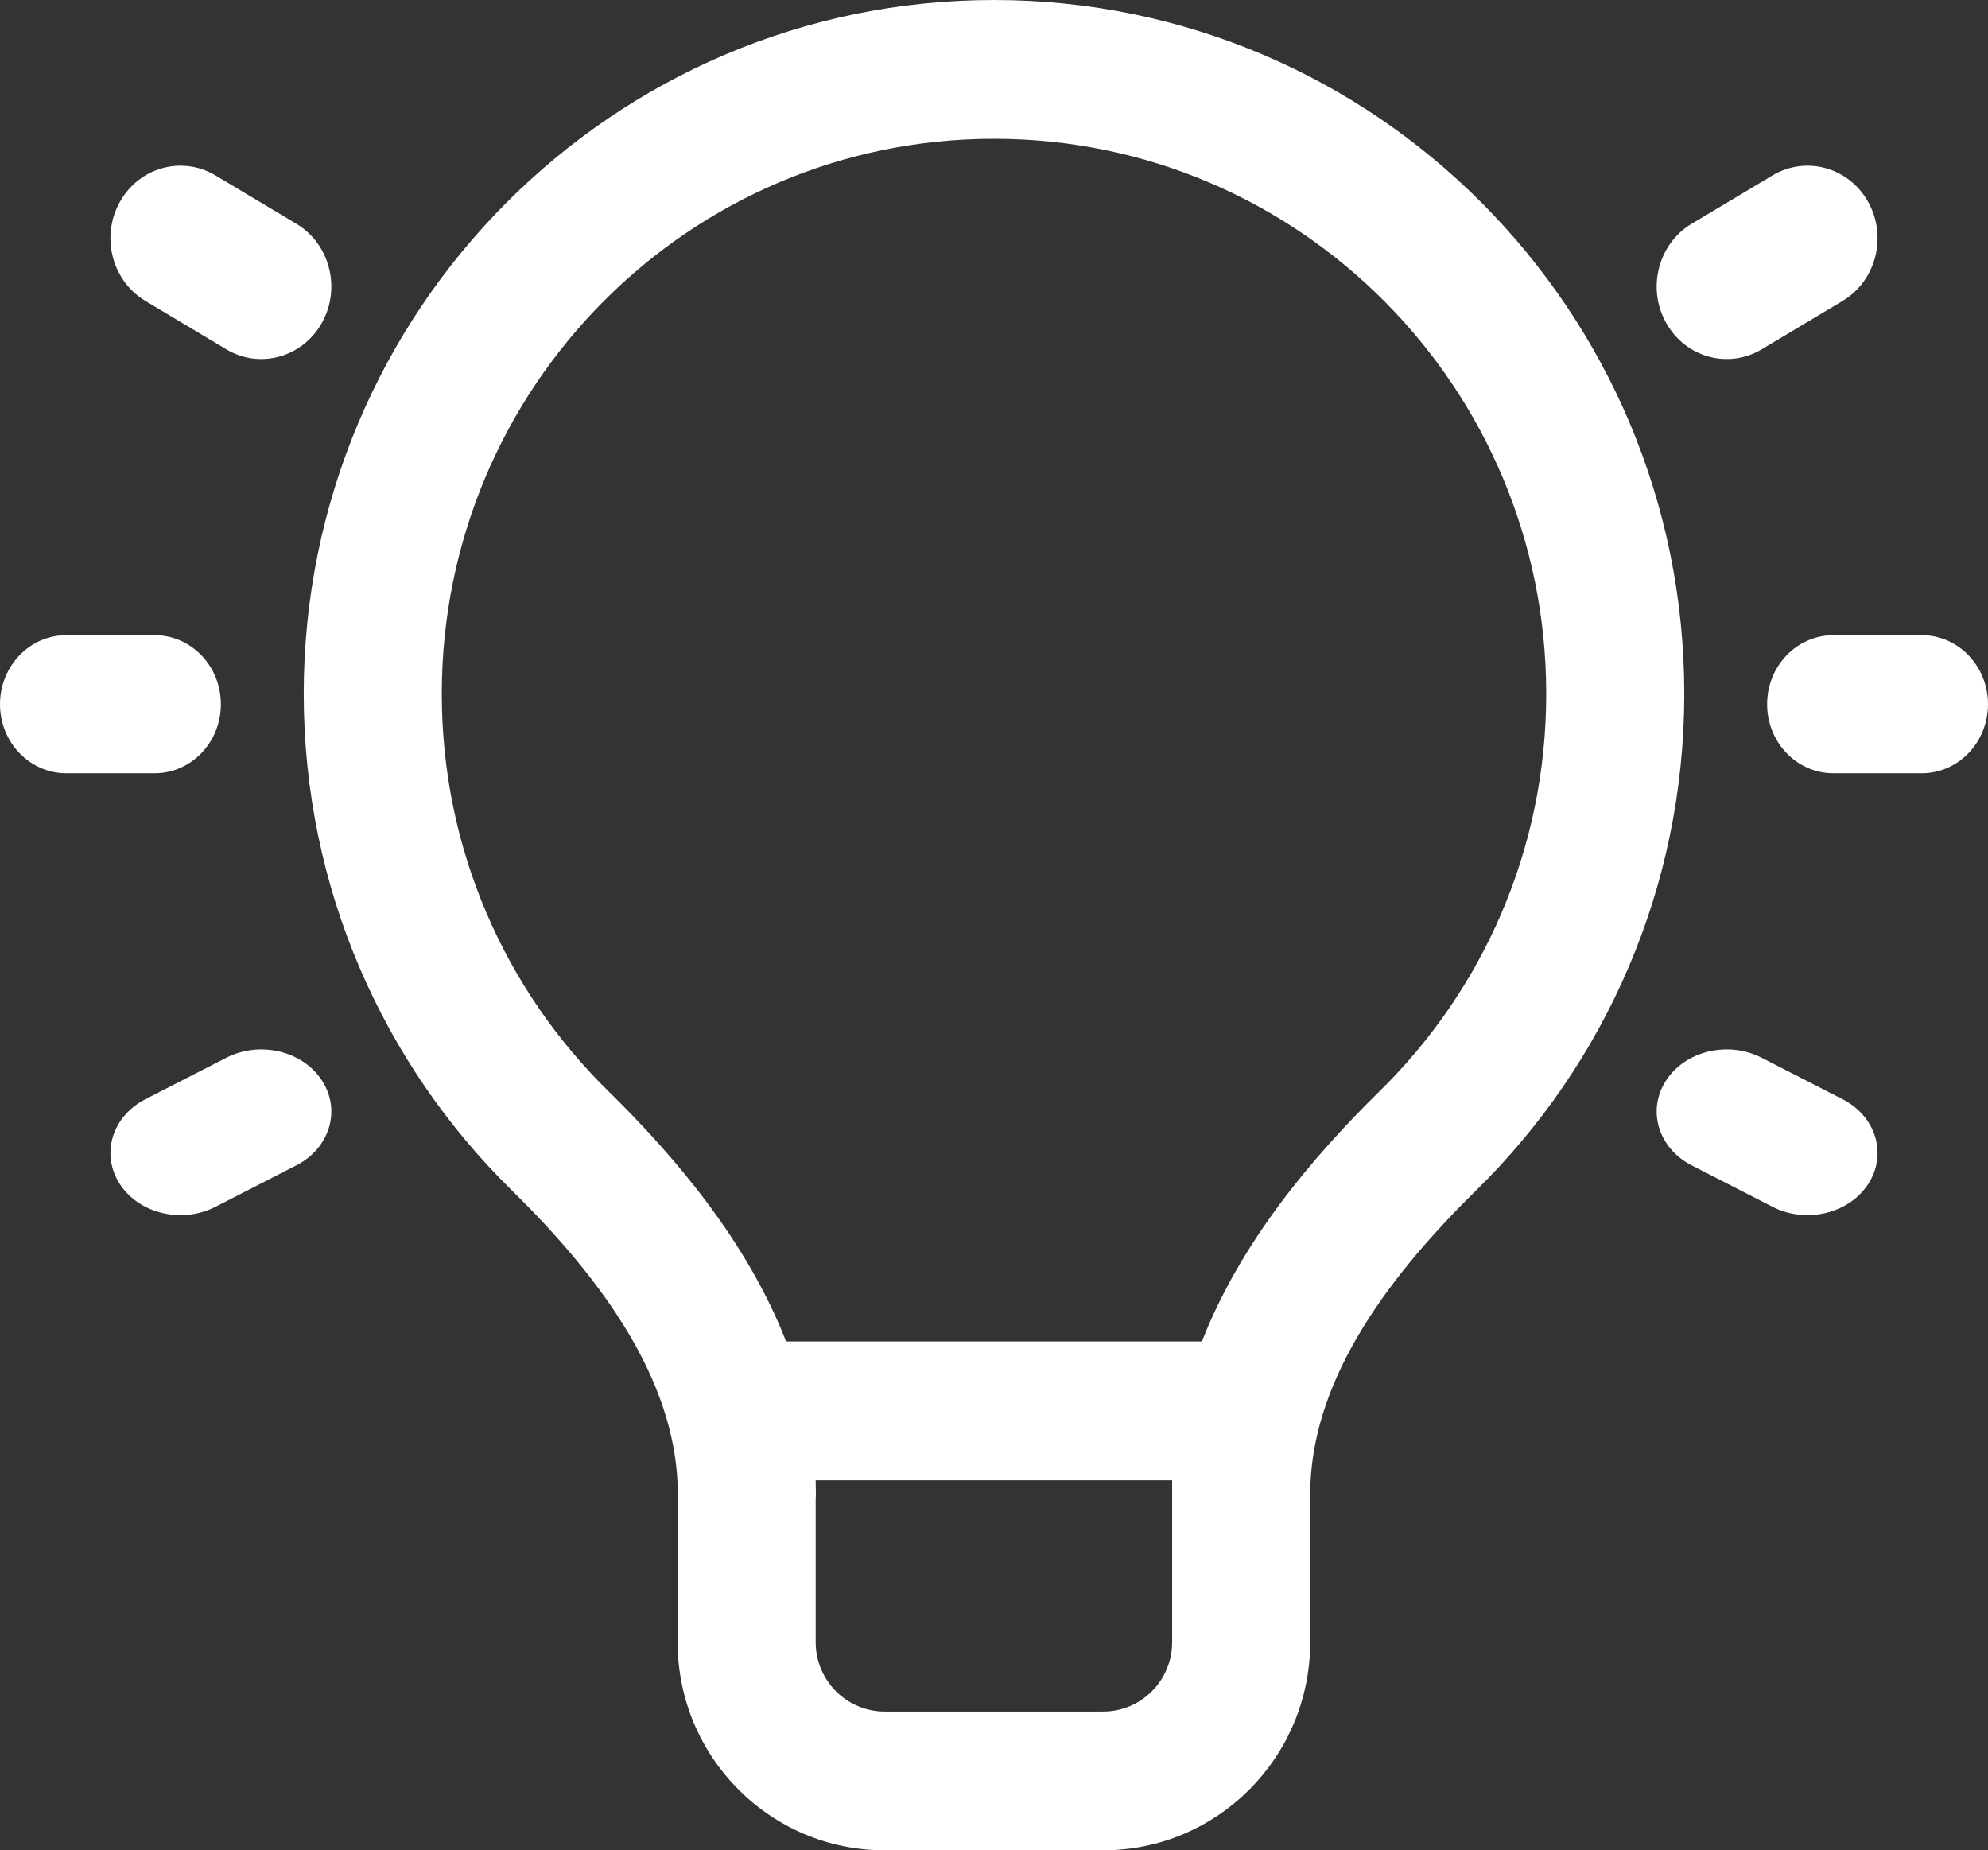 <svg width="72" height="67" viewBox="0 0 72 67" fill="none" xmlns="http://www.w3.org/2000/svg">
<rect x="0" y="0" width="72" height="67" fill="#333333" stroke="none"/>
<path fill-rule="evenodd" clip-rule="evenodd" d="M24.542 53.752C24.39 49.962 21.896 46.401 18.534 43.1C13.889 38.541 11 32.17 11 25.125C11 11.249 22.193 0 36 0C49.807 0 61 11.249 61 25.125C61 32.169 58.112 38.54 53.467 43.099C49.997 46.506 47.452 50.19 47.452 54.117V59.462C47.452 63.625 44.095 67 39.952 67H32.042C27.9 67 24.542 63.625 24.542 59.462V53.752ZM16 25.125C16 14.024 24.954 5.025 36 5.025C47.046 5.025 56 14.024 56 25.125C56 30.761 53.695 35.852 49.973 39.505C47.503 41.93 44.935 44.976 43.53 48.575H28.471C27.066 44.976 24.498 41.93 22.027 39.505C18.306 35.853 16 30.761 16 25.125ZM29.542 54.313C29.547 54.249 29.549 54.184 29.549 54.119C29.549 53.965 29.547 53.811 29.542 53.659V53.6H42.452V59.462C42.452 60.85 41.333 61.975 39.952 61.975H32.042C30.661 61.975 29.542 60.85 29.542 59.462V54.313Z" fill="white"/>
<path d="M0 25.5C0 24.119 1.075 23 2.4 23H5.6C6.925 23 8 24.119 8 25.5C8 26.881 6.925 28 5.6 28H2.4C1.075 28 0 26.881 0 25.5Z" fill="white"/>
<path d="M7.804 6.352C6.591 5.627 5.04 6.057 4.34 7.313C3.64 8.568 4.055 10.173 5.268 10.898L8.196 12.648C9.409 13.373 10.96 12.943 11.66 11.687C12.36 10.432 11.944 8.827 10.732 8.102L7.804 6.352Z" fill="white"/>
<path d="M4.34 42.875C3.64 41.799 4.055 40.423 5.268 39.802L8.196 38.302C9.409 37.681 10.96 38.049 11.66 39.125C12.36 40.201 11.944 41.577 10.732 42.198L7.804 43.698C6.591 44.319 5.04 43.951 4.34 42.875Z" fill="white"/>
<path d="M66.4 23C65.075 23 64 24.119 64 25.5C64 26.881 65.075 28 66.4 28H69.6C70.925 28 72 26.881 72 25.5C72 24.119 70.925 23 69.6 23H66.4Z" fill="white"/>
<path d="M60.34 39.125C61.04 38.049 62.591 37.681 63.804 38.302L66.731 39.802C67.945 40.423 68.36 41.799 67.66 42.875C66.96 43.951 65.409 44.319 64.196 43.698L61.268 42.198C60.056 41.577 59.64 40.201 60.34 39.125Z" fill="white"/>
<path d="M61.268 8.102C60.056 8.827 59.64 10.432 60.34 11.687C61.04 12.943 62.591 13.373 63.804 12.648L66.731 10.898C67.945 10.173 68.36 8.568 67.66 7.313C66.96 6.057 65.409 5.627 64.196 6.352L61.268 8.102Z" fill="white"/>
</svg>
